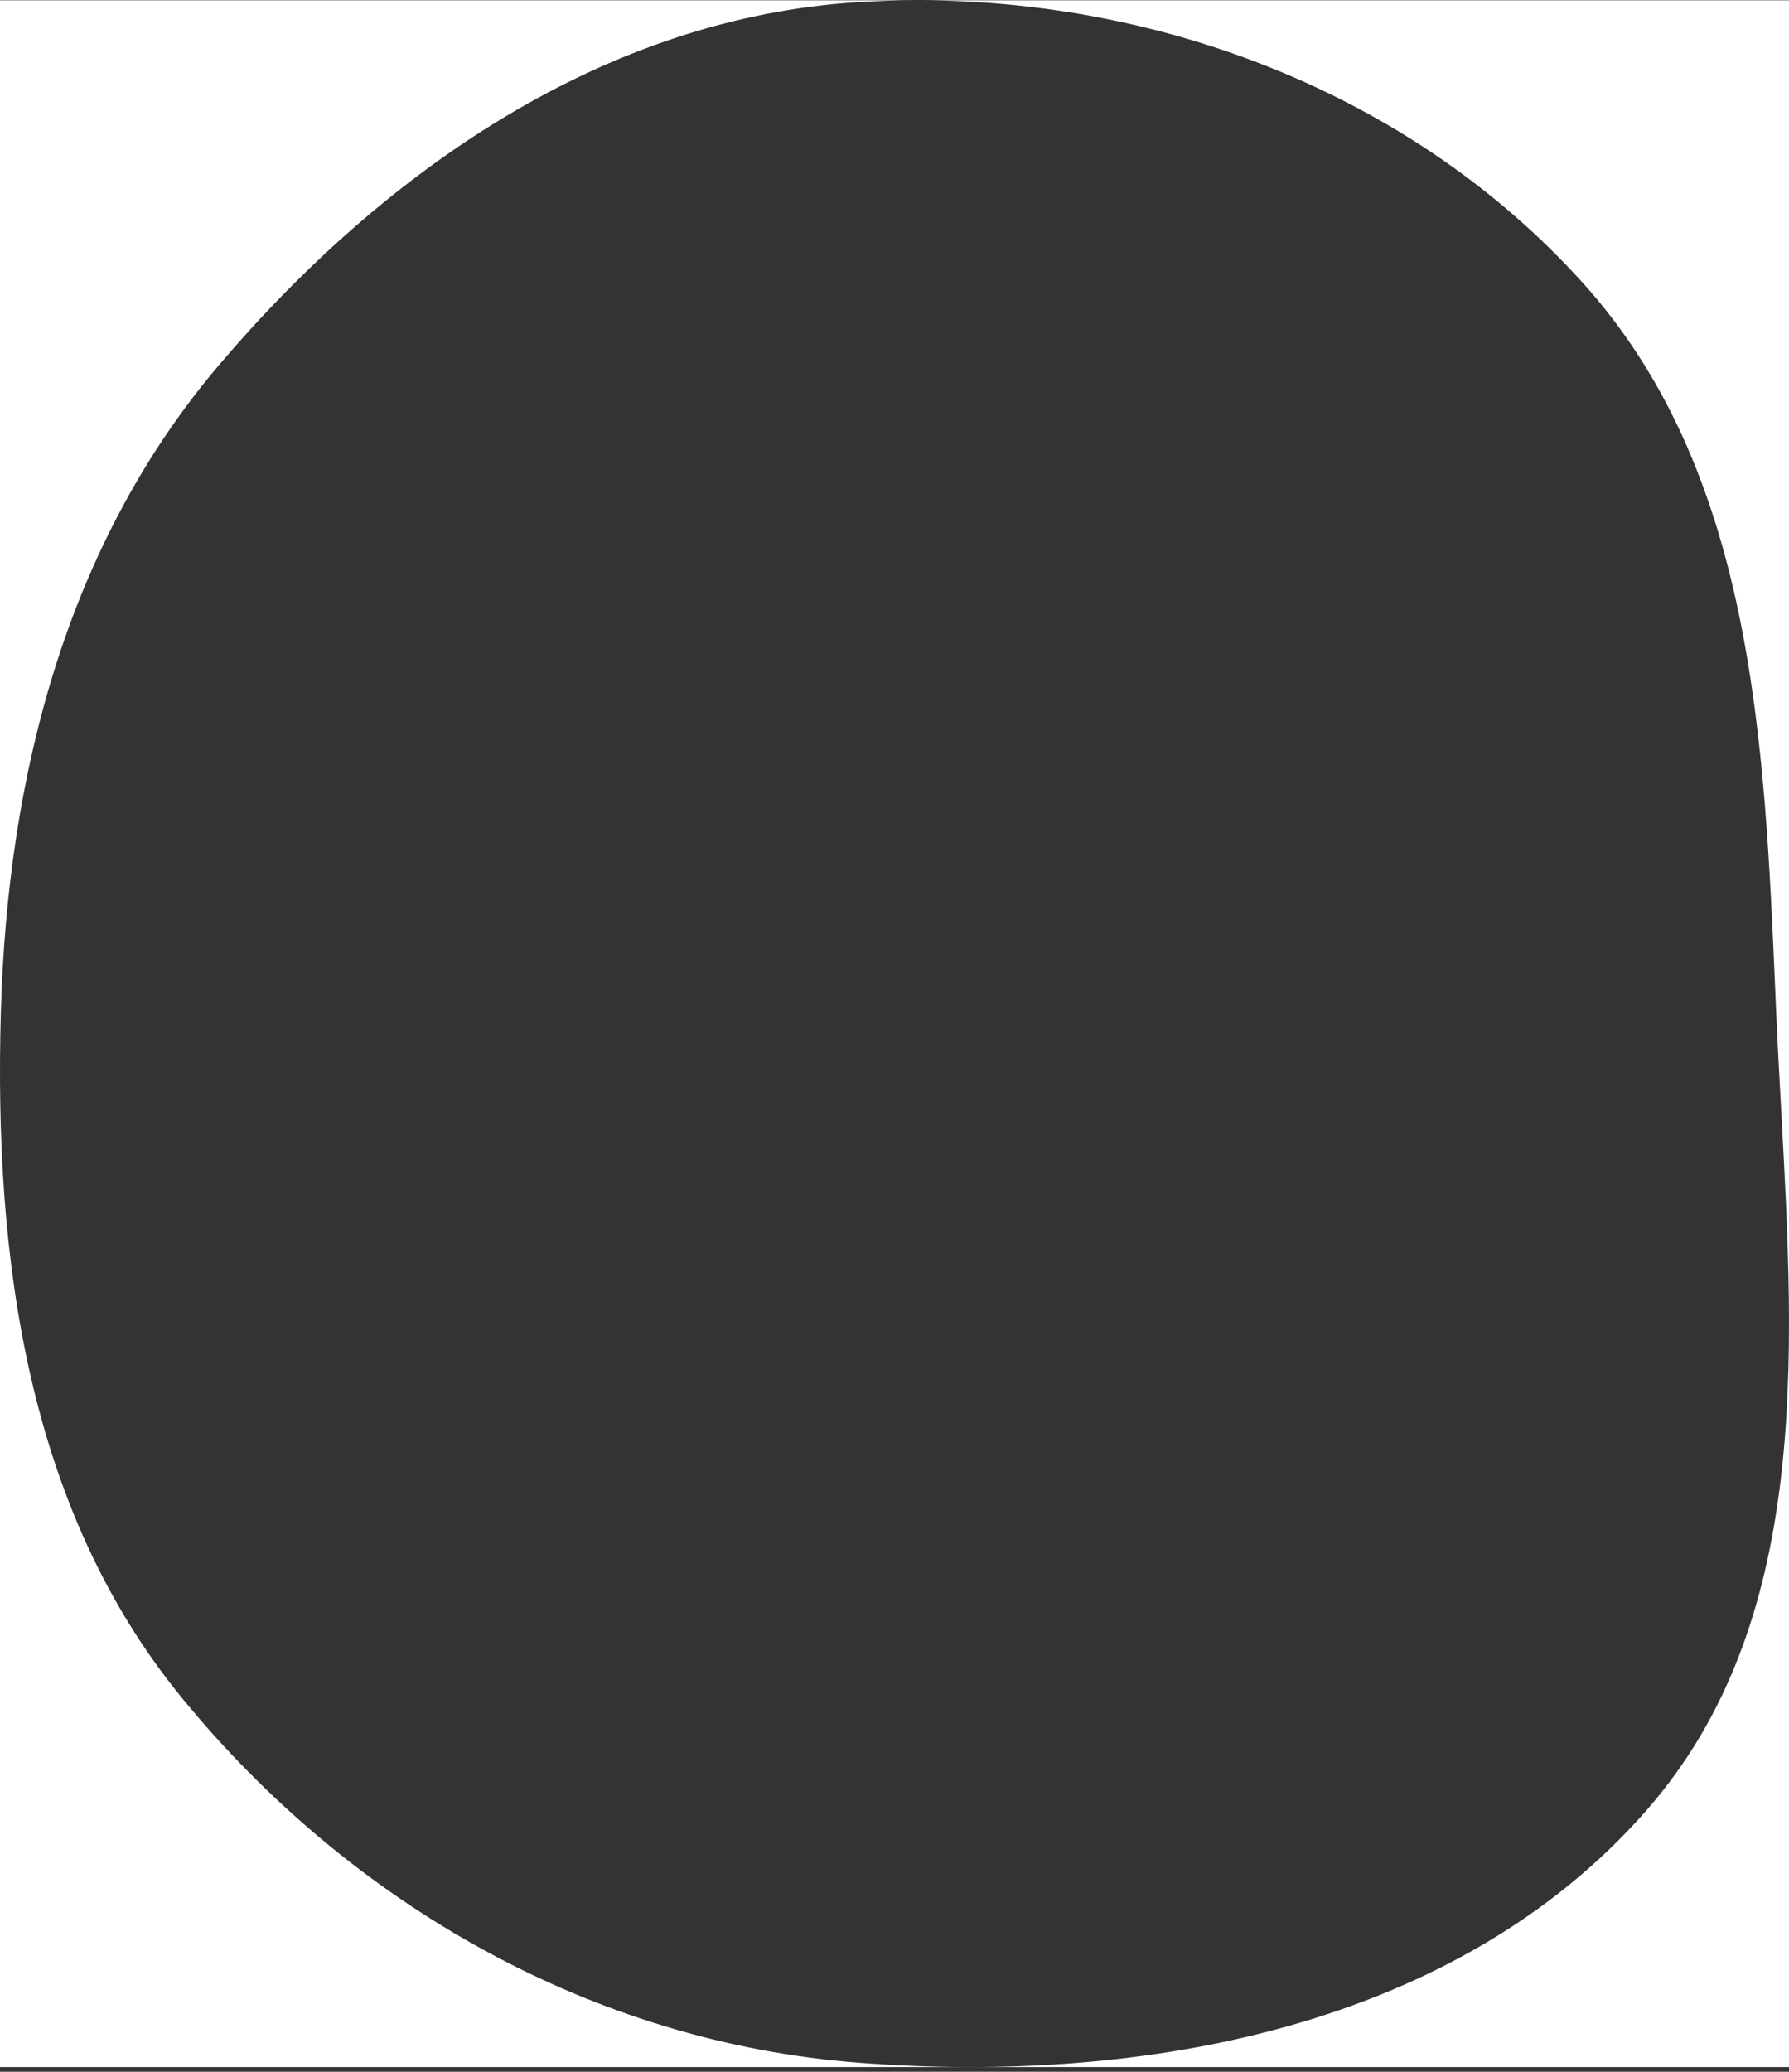 <svg width="362" height="419" viewBox="0 0 362 419" fill="none" xmlns="http://www.w3.org/2000/svg">
<rect x="0" y="0" width="362" height="419" fill="#333333" stroke="none"/>
<path fill-rule="evenodd" clip-rule="evenodd" d="M360.41 224.339C360.048 217.731 359.687 211.16 359.406 204.663C359.358 203.548 359.31 202.431 359.263 201.314C357.034 149.324 354.709 95.097 319.963 56.857C285.982 19.46 235.974 0.069 185.777 0.055H362V418.055H0V0.055H185.667C181.717 0.056 177.765 0.177 173.82 0.419C122.503 3.564 77.899 34.325 44.38 73.75C13.478 110.097 1.533 156.746 0.175 204.663C-1.234 254.364 5.422 304.976 36.739 343.304C71.026 385.267 120.148 413.083 173.82 417.183C231.64 421.601 294.921 409.919 333.306 365.964C366.121 328.386 363.206 275.284 360.41 224.339Z" fill="white"/>
</svg>
